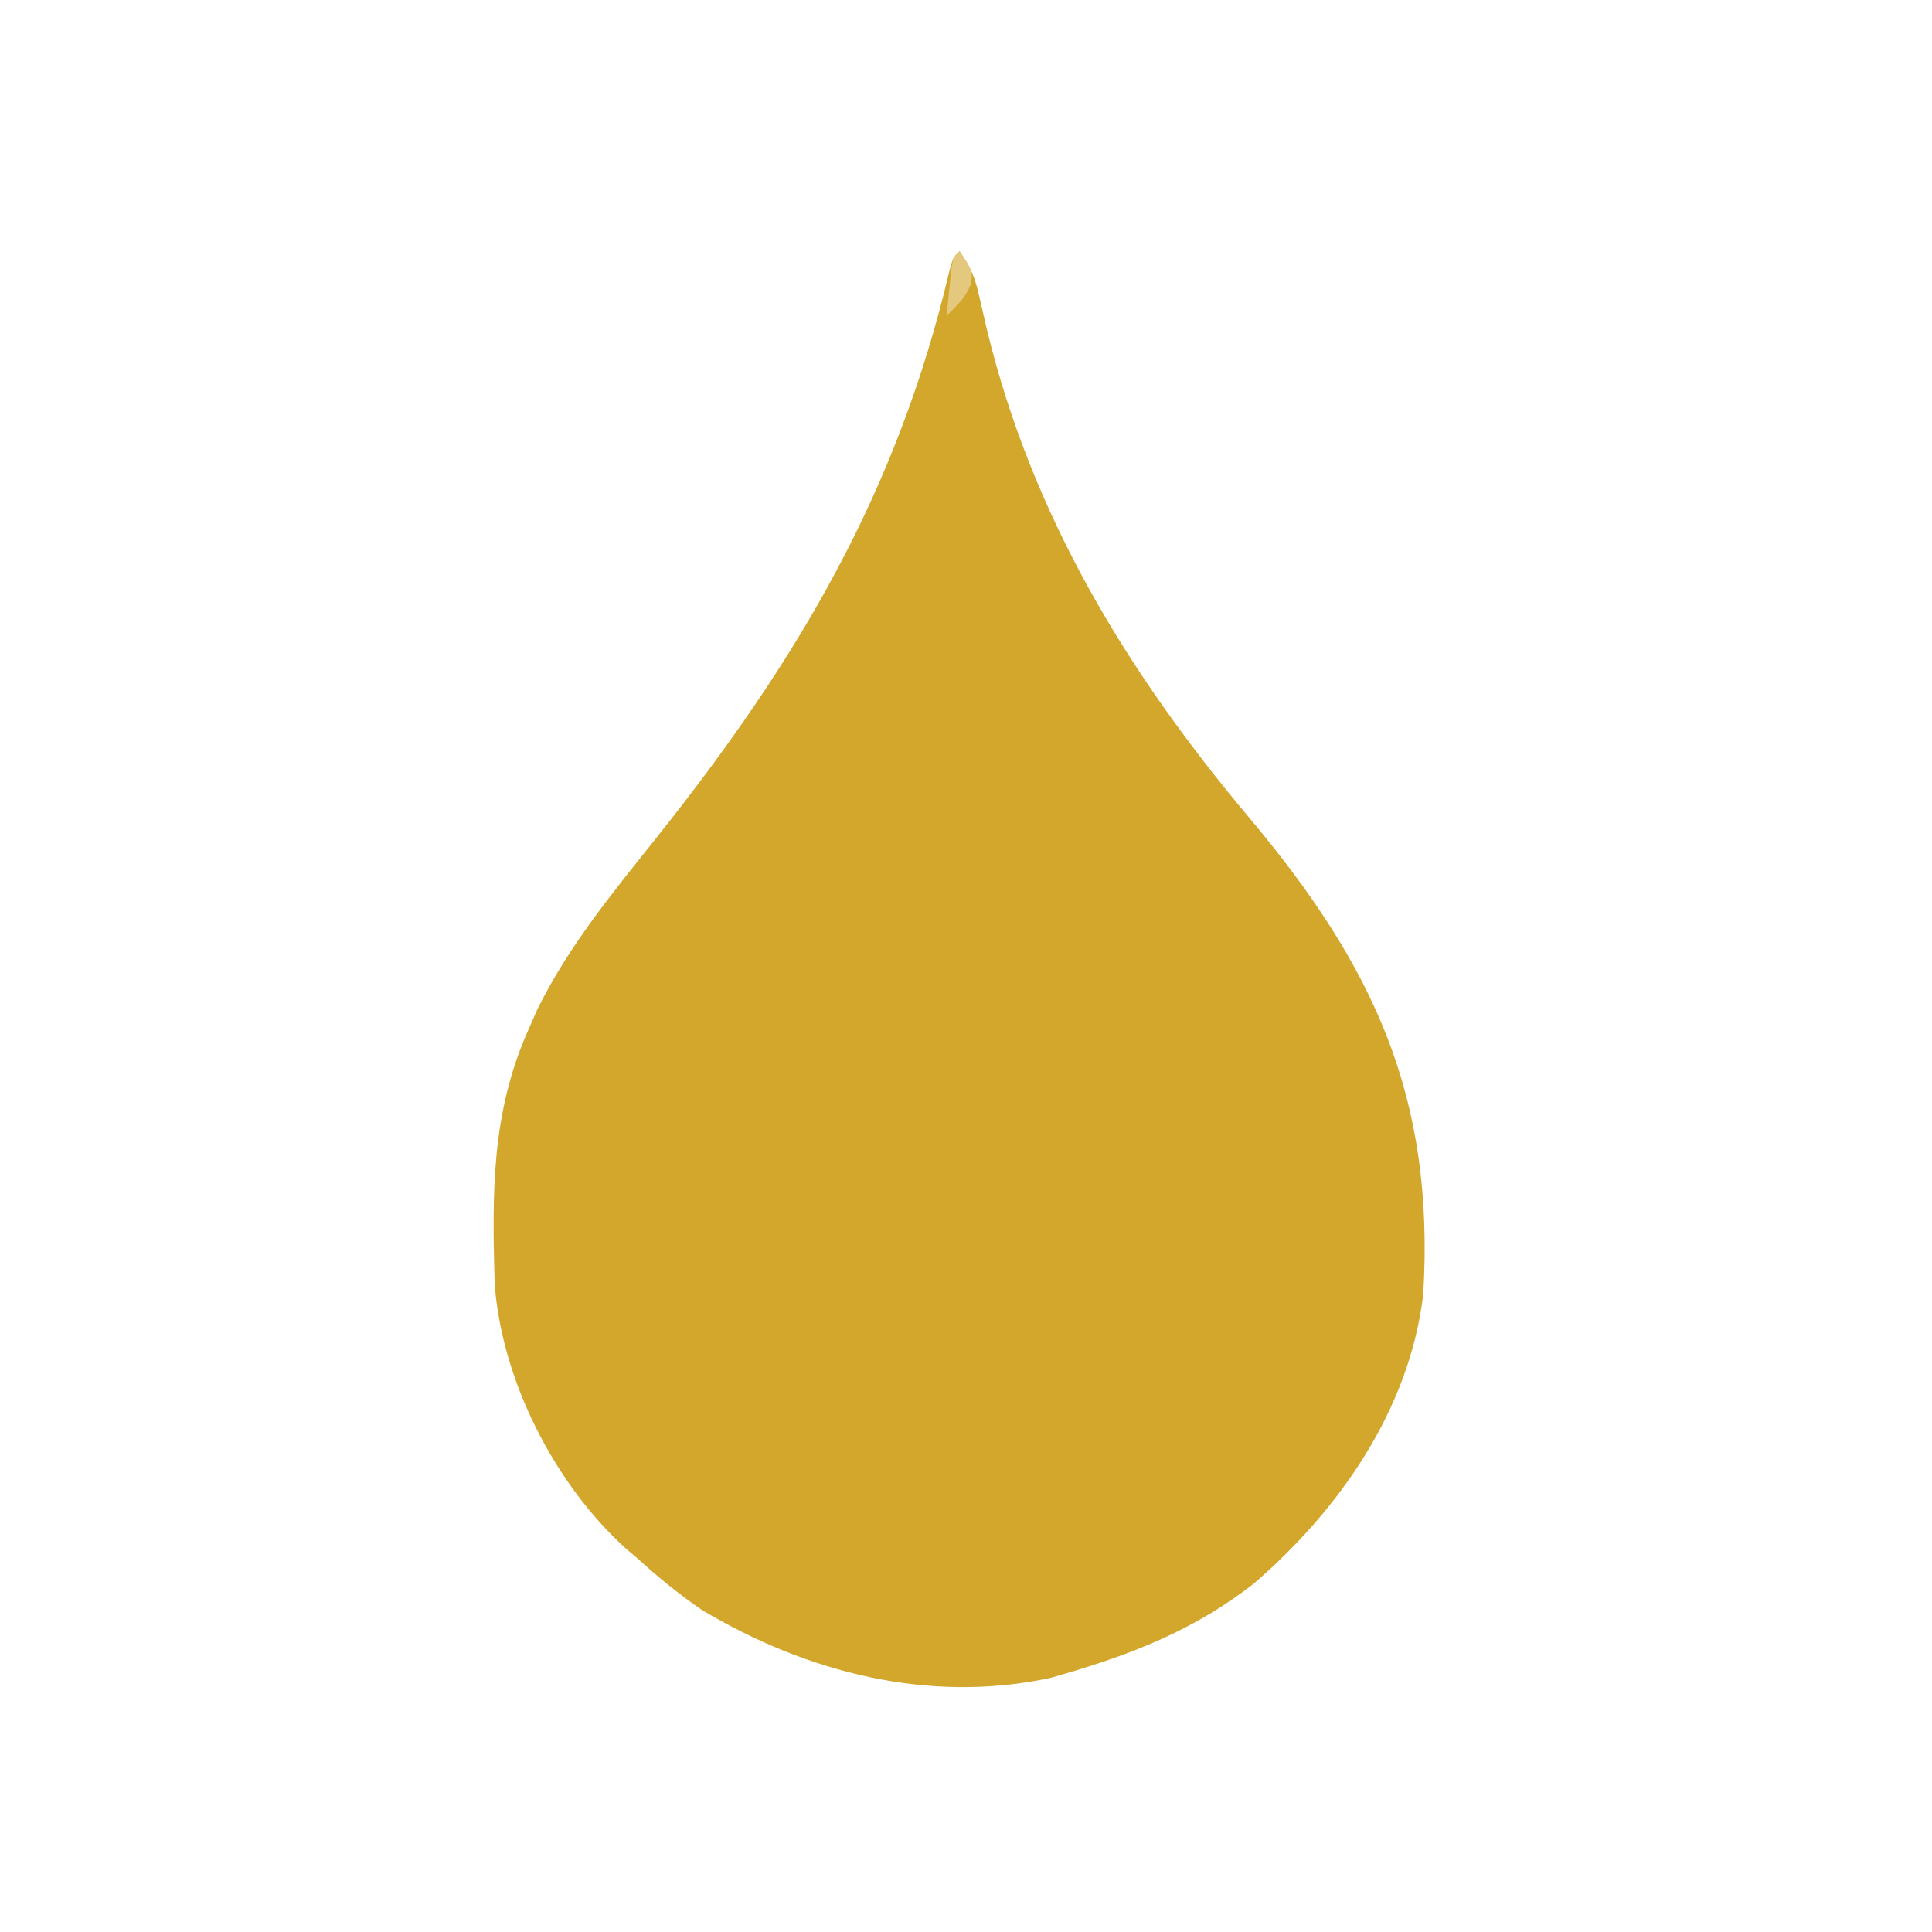 <svg height="300" width="300" xmlns="http://www.w3.org/2000/svg" version="1.1">
<path transform="translate(149,39)" fill="#D3A62C" d="M0 0 C1.81 2.715 2.396 4.05 3.078 7.105 C3.266 7.916 3.454 8.726 3.647 9.56 C3.846 10.427 4.045 11.294 4.25 12.188 C11.27 41.119 25.959 65.341 45 88 C64.3 111.013 73.832 131.313 72 162 C69.866 179.852 59.016 195.396 45.684 206.902 C36.599 214.003 26.948 217.816 16 221 C15.381 221.18 14.761 221.361 14.123 221.546 C-4.842 225.599 -23.749 220.689 -40 211 C-43.568 208.553 -46.807 205.913 -50 203 C-50.913 202.225 -50.913 202.225 -51.844 201.434 C-62.942 191.37 -71.126 175.239 -72.193 160.3 C-72.579 146.328 -72.734 133.935 -67 121 C-66.527 119.925 -66.054 118.85 -65.566 117.742 C-60.726 107.917 -53.793 99.526 -47 91 C-25.124 63.519 -9.647 37.43 -1.537 2.907 C-1 1 -1 1 0 0 Z"></path>
<path transform="translate(149,39)" fill="#E4C87D" d="M0 0 C2 3 2 3 1.812 5 C0.898 7.25 -0.256 8.346 -2 10 C-1.86 8.52 -1.712 7.041 -1.562 5.562 C-1.481 4.739 -1.4 3.915 -1.316 3.066 C-1 1 -1 1 0 0 Z"></path>
</svg>
